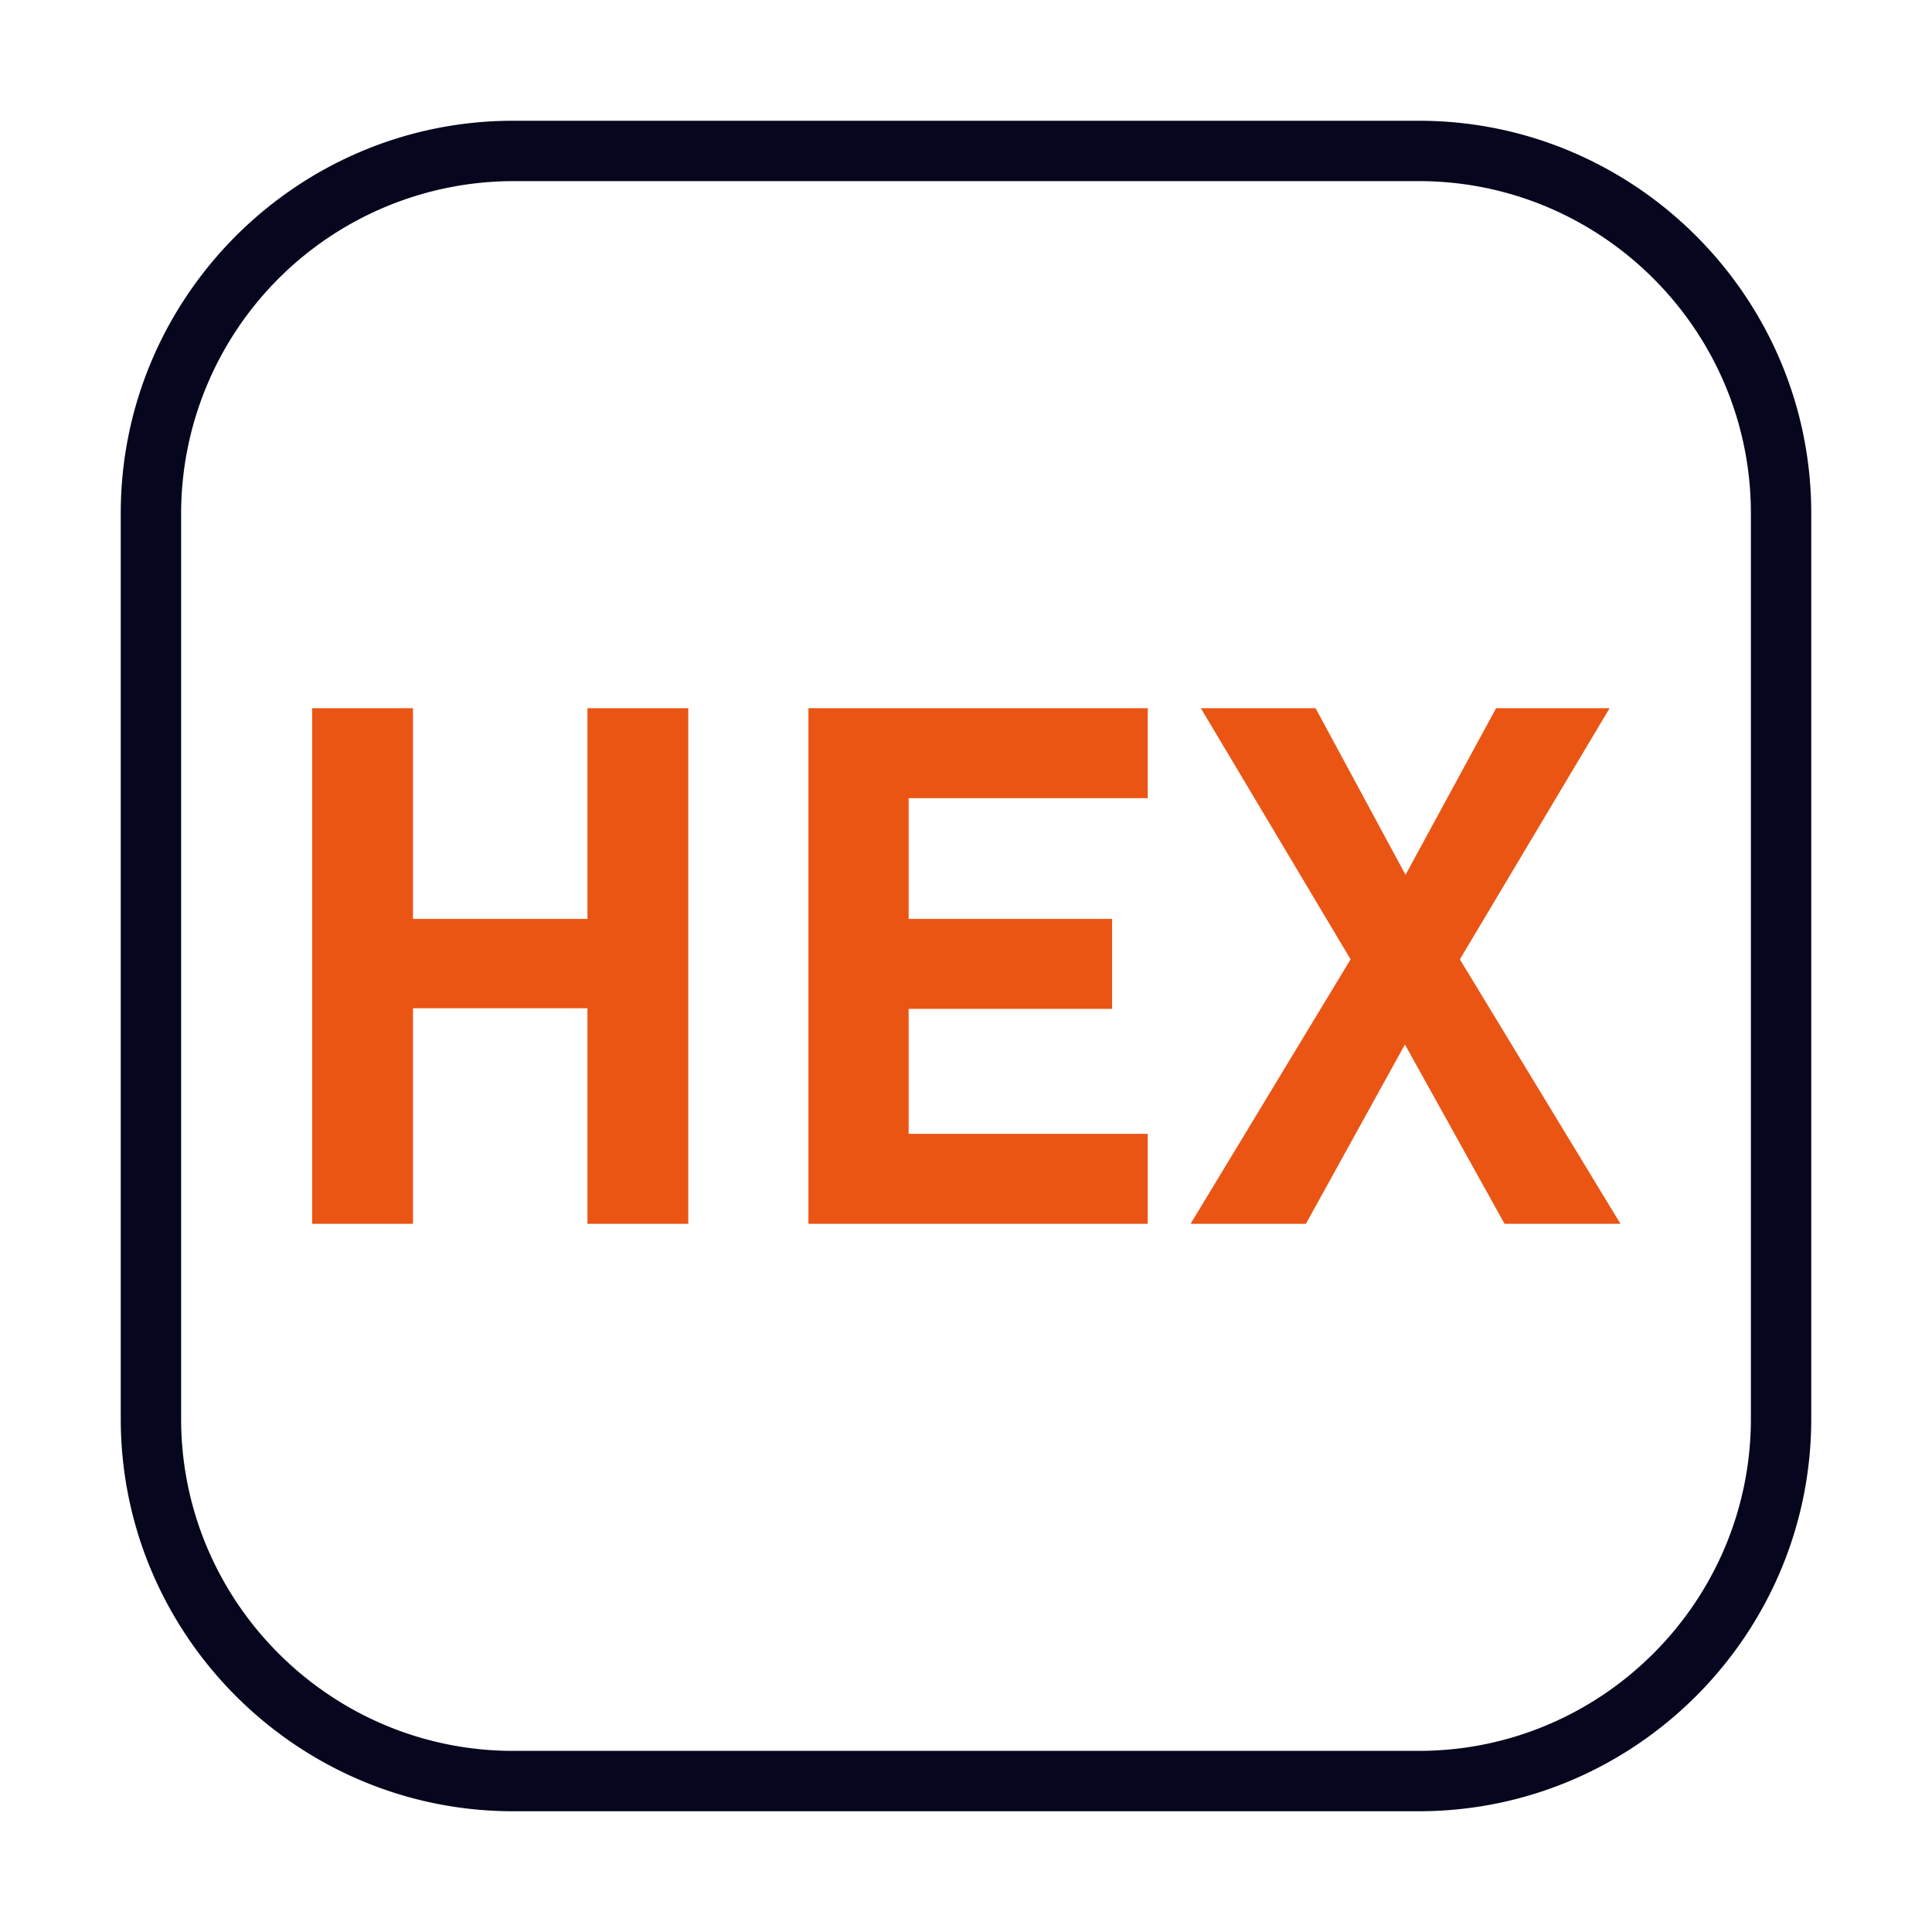 <?xml version="1.0" standalone="no"?><!DOCTYPE svg PUBLIC "-//W3C//DTD SVG 1.1//EN" "http://www.w3.org/Graphics/SVG/1.1/DTD/svg11.dtd"><svg t="1724322826670" class="icon" viewBox="0 0 1024 1024" version="1.1" xmlns="http://www.w3.org/2000/svg" p-id="96442" xmlns:xlink="http://www.w3.org/1999/xlink" width="200" height="200"><path d="M752 960h-480C157.44 960 64 866.56 64 752v-480C64 157.44 157.44 64 272 64h480C866.56 64 960 157.44 960 272v480c0 114.56-93.44 208-208 208zM272 96A176.32 176.32 0 0 0 96 272v480C96 848.96 175.04 928 272 928h480c96.96 0 176-79.04 176-176v-480C928 175.04 848.96 96 752 96h-480z" fill="#06071E" p-id="96443"></path><path d="M311.36 648.64V534.4H218.88v114.24H165.44v-273.28h53.44v111.68h92.48v-111.68h53.44v273.28H311.36zM428.48 648.64v-273.28h179.84v47.68h-126.72v64h107.84v47.68h-107.84v66.24h126.72v47.68h-179.84zM797.44 648.64l-52.8-95.04-52.48 95.04h-61.12l84.8-140.16-79.36-133.12h60.8l47.68 88.32 48-88.32h60.16l-79.36 133.12 85.12 140.16h-61.44z" fill="#EA5514" p-id="96444"></path></svg>